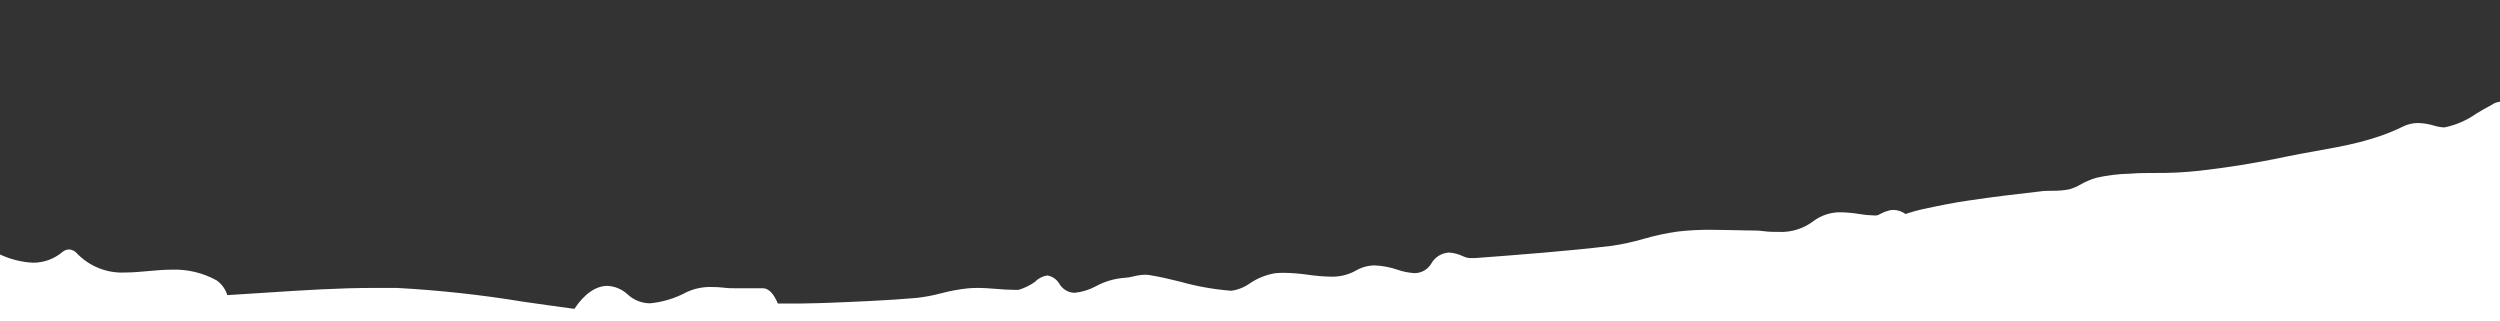 <svg width="474" height="61" viewBox="0 0 474 61" fill="none" xmlns="http://www.w3.org/2000/svg">
<rect x="0" y="0" width="474" height="61" fill="#333333" stroke="none"/>
<g clip-path="url(#clip0_9044_16547)">
<path d="M491.832 16.854C489.784 17.204 487.79 17.819 485.899 18.68C485.899 18.68 482.97 19.844 482.369 20.107C481.202 20.725 479.927 21.112 478.613 21.245C478.188 21.25 477.767 21.163 477.378 20.99C476.989 20.817 476.642 20.563 476.36 20.244C476.193 20.058 475.999 19.898 475.784 19.769C475.312 19.457 474.76 19.288 474.195 19.281C473.54 19.297 472.906 19.516 472.38 19.907C471.416 20.407 470.439 20.983 469.463 21.571C467.658 22.843 465.607 23.725 463.442 24.161C462.757 24.125 462.08 24.003 461.426 23.798C460.47 23.514 459.481 23.354 458.485 23.322C457.481 23.32 456.491 23.552 455.593 23.998C450.16 26.676 444.652 27.652 438.806 28.69C436.966 29.016 435.126 29.353 433.298 29.729C427.427 30.98 422.032 31.806 416.937 32.382C414.219 32.681 411.485 32.819 408.75 32.794C407.136 32.794 405.508 32.794 403.818 32.932C401.665 32.975 399.521 33.239 397.422 33.72C396.401 34.024 395.418 34.444 394.492 34.971C393.827 35.362 393.117 35.668 392.377 35.885C391.318 36.093 390.239 36.189 389.16 36.173C388.346 36.173 387.52 36.173 386.656 36.31C382.287 36.798 377.894 37.336 373.55 37.975C370.558 38.388 367.566 39.013 364.574 39.651C363.566 39.867 362.571 40.142 361.595 40.477L361.282 40.577C360.626 40.089 359.834 39.818 359.016 39.801C358.711 39.797 358.407 39.839 358.115 39.926C357.576 40.064 357.054 40.266 356.563 40.527C356.332 40.693 356.067 40.804 355.787 40.852H355.336C354.363 40.824 353.392 40.727 352.432 40.565C351.327 40.38 350.21 40.276 349.09 40.252C347.157 40.199 345.265 40.813 343.732 41.991C341.873 43.378 339.59 44.077 337.273 43.968C336.309 43.968 335.357 43.968 334.406 43.83C333.455 43.693 332.341 43.693 331.327 43.693C331.327 43.693 325.869 43.568 324.404 43.568C322.313 43.553 320.223 43.662 318.145 43.893C315.936 44.204 313.753 44.672 311.611 45.294C309.609 45.882 307.567 46.325 305.502 46.621C296.89 47.634 288.265 48.285 279.64 48.935H278.638C278.158 48.882 277.692 48.742 277.261 48.523C276.472 48.16 275.624 47.944 274.758 47.884C274.064 47.916 273.39 48.123 272.799 48.486C272.208 48.85 271.719 49.357 271.378 49.962C271.053 50.519 270.587 50.981 270.027 51.302C269.466 51.623 268.831 51.791 268.186 51.788C267.071 51.719 265.972 51.495 264.919 51.125C263.557 50.66 262.137 50.391 260.7 50.324C259.428 50.32 258.179 50.657 257.082 51.3C255.617 52.119 253.953 52.518 252.275 52.452C250.863 52.422 249.454 52.305 248.057 52.101C246.518 51.877 244.967 51.752 243.413 51.726C242.836 51.724 242.259 51.753 241.685 51.813C240.01 52.112 238.416 52.755 237.003 53.703C235.95 54.465 234.724 54.955 233.436 55.129C230.175 54.873 226.946 54.299 223.797 53.415C221.869 52.94 219.941 52.477 218.001 52.164C217.703 52.114 217.402 52.089 217.1 52.089C216.326 52.115 215.558 52.228 214.809 52.426C214.285 52.566 213.748 52.65 213.207 52.677C211.307 52.815 209.459 53.356 207.786 54.266C206.535 54.948 205.161 55.373 203.743 55.517C203.142 55.502 202.556 55.331 202.042 55.019C201.528 54.707 201.104 54.266 200.814 53.74C200.568 53.339 200.238 52.996 199.847 52.735C199.456 52.473 199.013 52.3 198.548 52.226C197.644 52.373 196.812 52.813 196.182 53.477C195.251 54.124 194.225 54.622 193.14 54.954H192.277C191.175 54.954 190.061 54.866 188.947 54.779C187.833 54.691 186.531 54.591 185.317 54.591C184.732 54.591 184.144 54.616 183.552 54.666C181.815 54.85 180.094 55.168 178.407 55.617C176.91 56.013 175.388 56.302 173.85 56.48C168.217 56.968 162.584 57.194 156.976 57.419C156.976 57.419 153.058 57.544 151.969 57.544H147.475C146.736 55.73 145.735 54.654 144.671 54.654H139.576C138.825 54.654 138.074 54.654 137.323 54.554C136.571 54.453 135.67 54.416 134.819 54.416C133.236 54.384 131.665 54.709 130.225 55.367C128.072 56.541 125.705 57.268 123.265 57.507C121.673 57.504 120.142 56.895 118.984 55.805C117.939 54.839 116.587 54.272 115.166 54.203C112.962 54.203 110.772 55.73 108.907 58.558C105.627 58.132 102.397 57.657 99.218 57.206C91.28 55.901 83.278 55.028 75.246 54.591C73.806 54.591 70.889 54.591 70.889 54.591C64.192 54.591 57.508 55.029 50.773 55.467C48.219 55.642 45.661 55.805 43.099 55.955C42.746 54.815 42.024 53.825 41.047 53.14C38.483 51.737 35.593 51.042 32.672 51.125C31.132 51.125 29.593 51.263 28.065 51.401C26.538 51.538 25.211 51.663 23.784 51.663C22.076 51.76 20.368 51.484 18.777 50.855C17.186 50.227 15.751 49.26 14.571 48.022C14.385 47.807 14.157 47.631 13.901 47.506C13.645 47.382 13.366 47.31 13.081 47.296C12.619 47.305 12.175 47.478 11.829 47.784C10.273 49.1 8.298 49.819 6.259 49.811C4.091 49.702 1.965 49.17 0 48.247L0 288.249H504V13.976C500.019 15.227 495.952 16.189 491.832 16.854Z" fill="white"/>
</g>
<defs>
<clipPath id="clip0_9044_16547">
<rect width="504" height="61.144" fill="white"/>
</clipPath>
</defs>
</svg>
